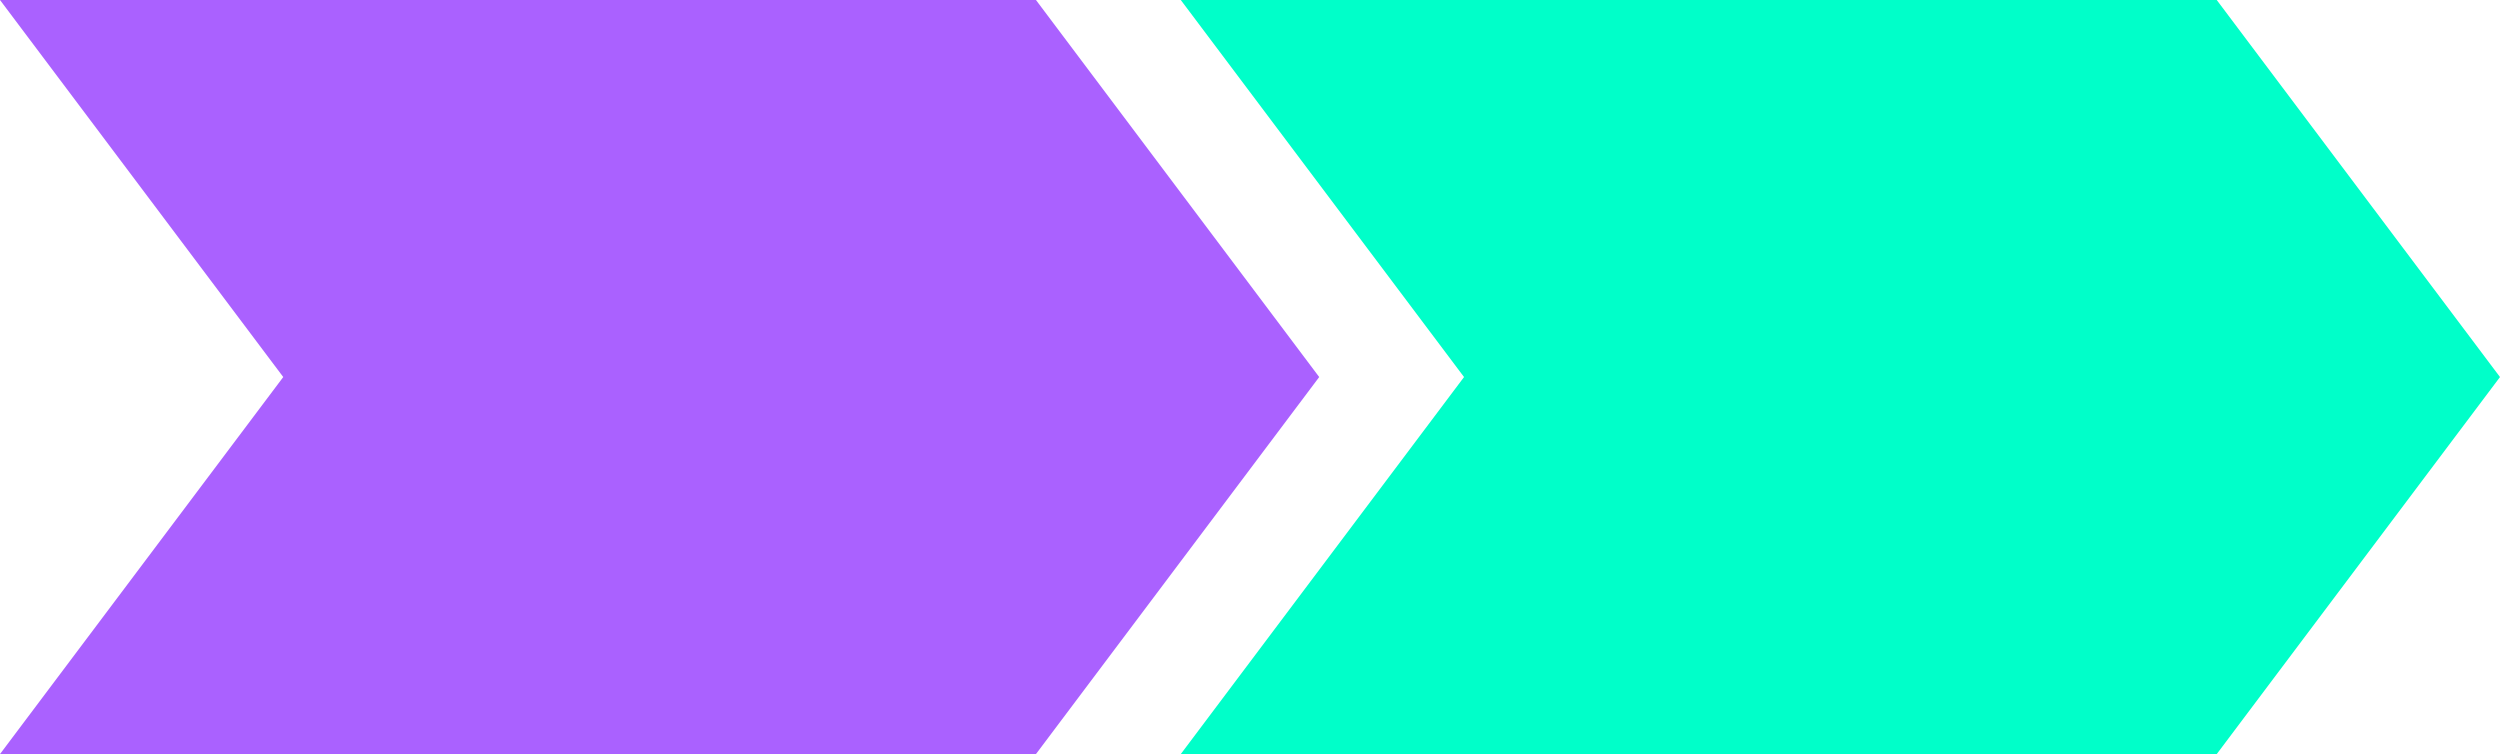 <?xml version="1.0" encoding="UTF-8" standalone="no"?><svg xmlns="http://www.w3.org/2000/svg" xmlns:xlink="http://www.w3.org/1999/xlink" fill="#000000" height="600" preserveAspectRatio="xMidYMid meet" version="1" viewBox="0.0 0.0 1989.2 600.0" width="1989.2" zoomAndPan="magnify"><g id="change1_1"><path d="M824.287 0L0 0 225.374 300.001 0 600 824.287 600 1049.663 300.001 824.287 0z" fill="#aa61ff"/></g><g id="change2_1"><path d="M1763.816 0L939.529 0 1164.904 300.001 939.529 600 1763.816 600 1989.192 300.001 1763.816 0z" fill="#00ffc9"/></g></svg>
